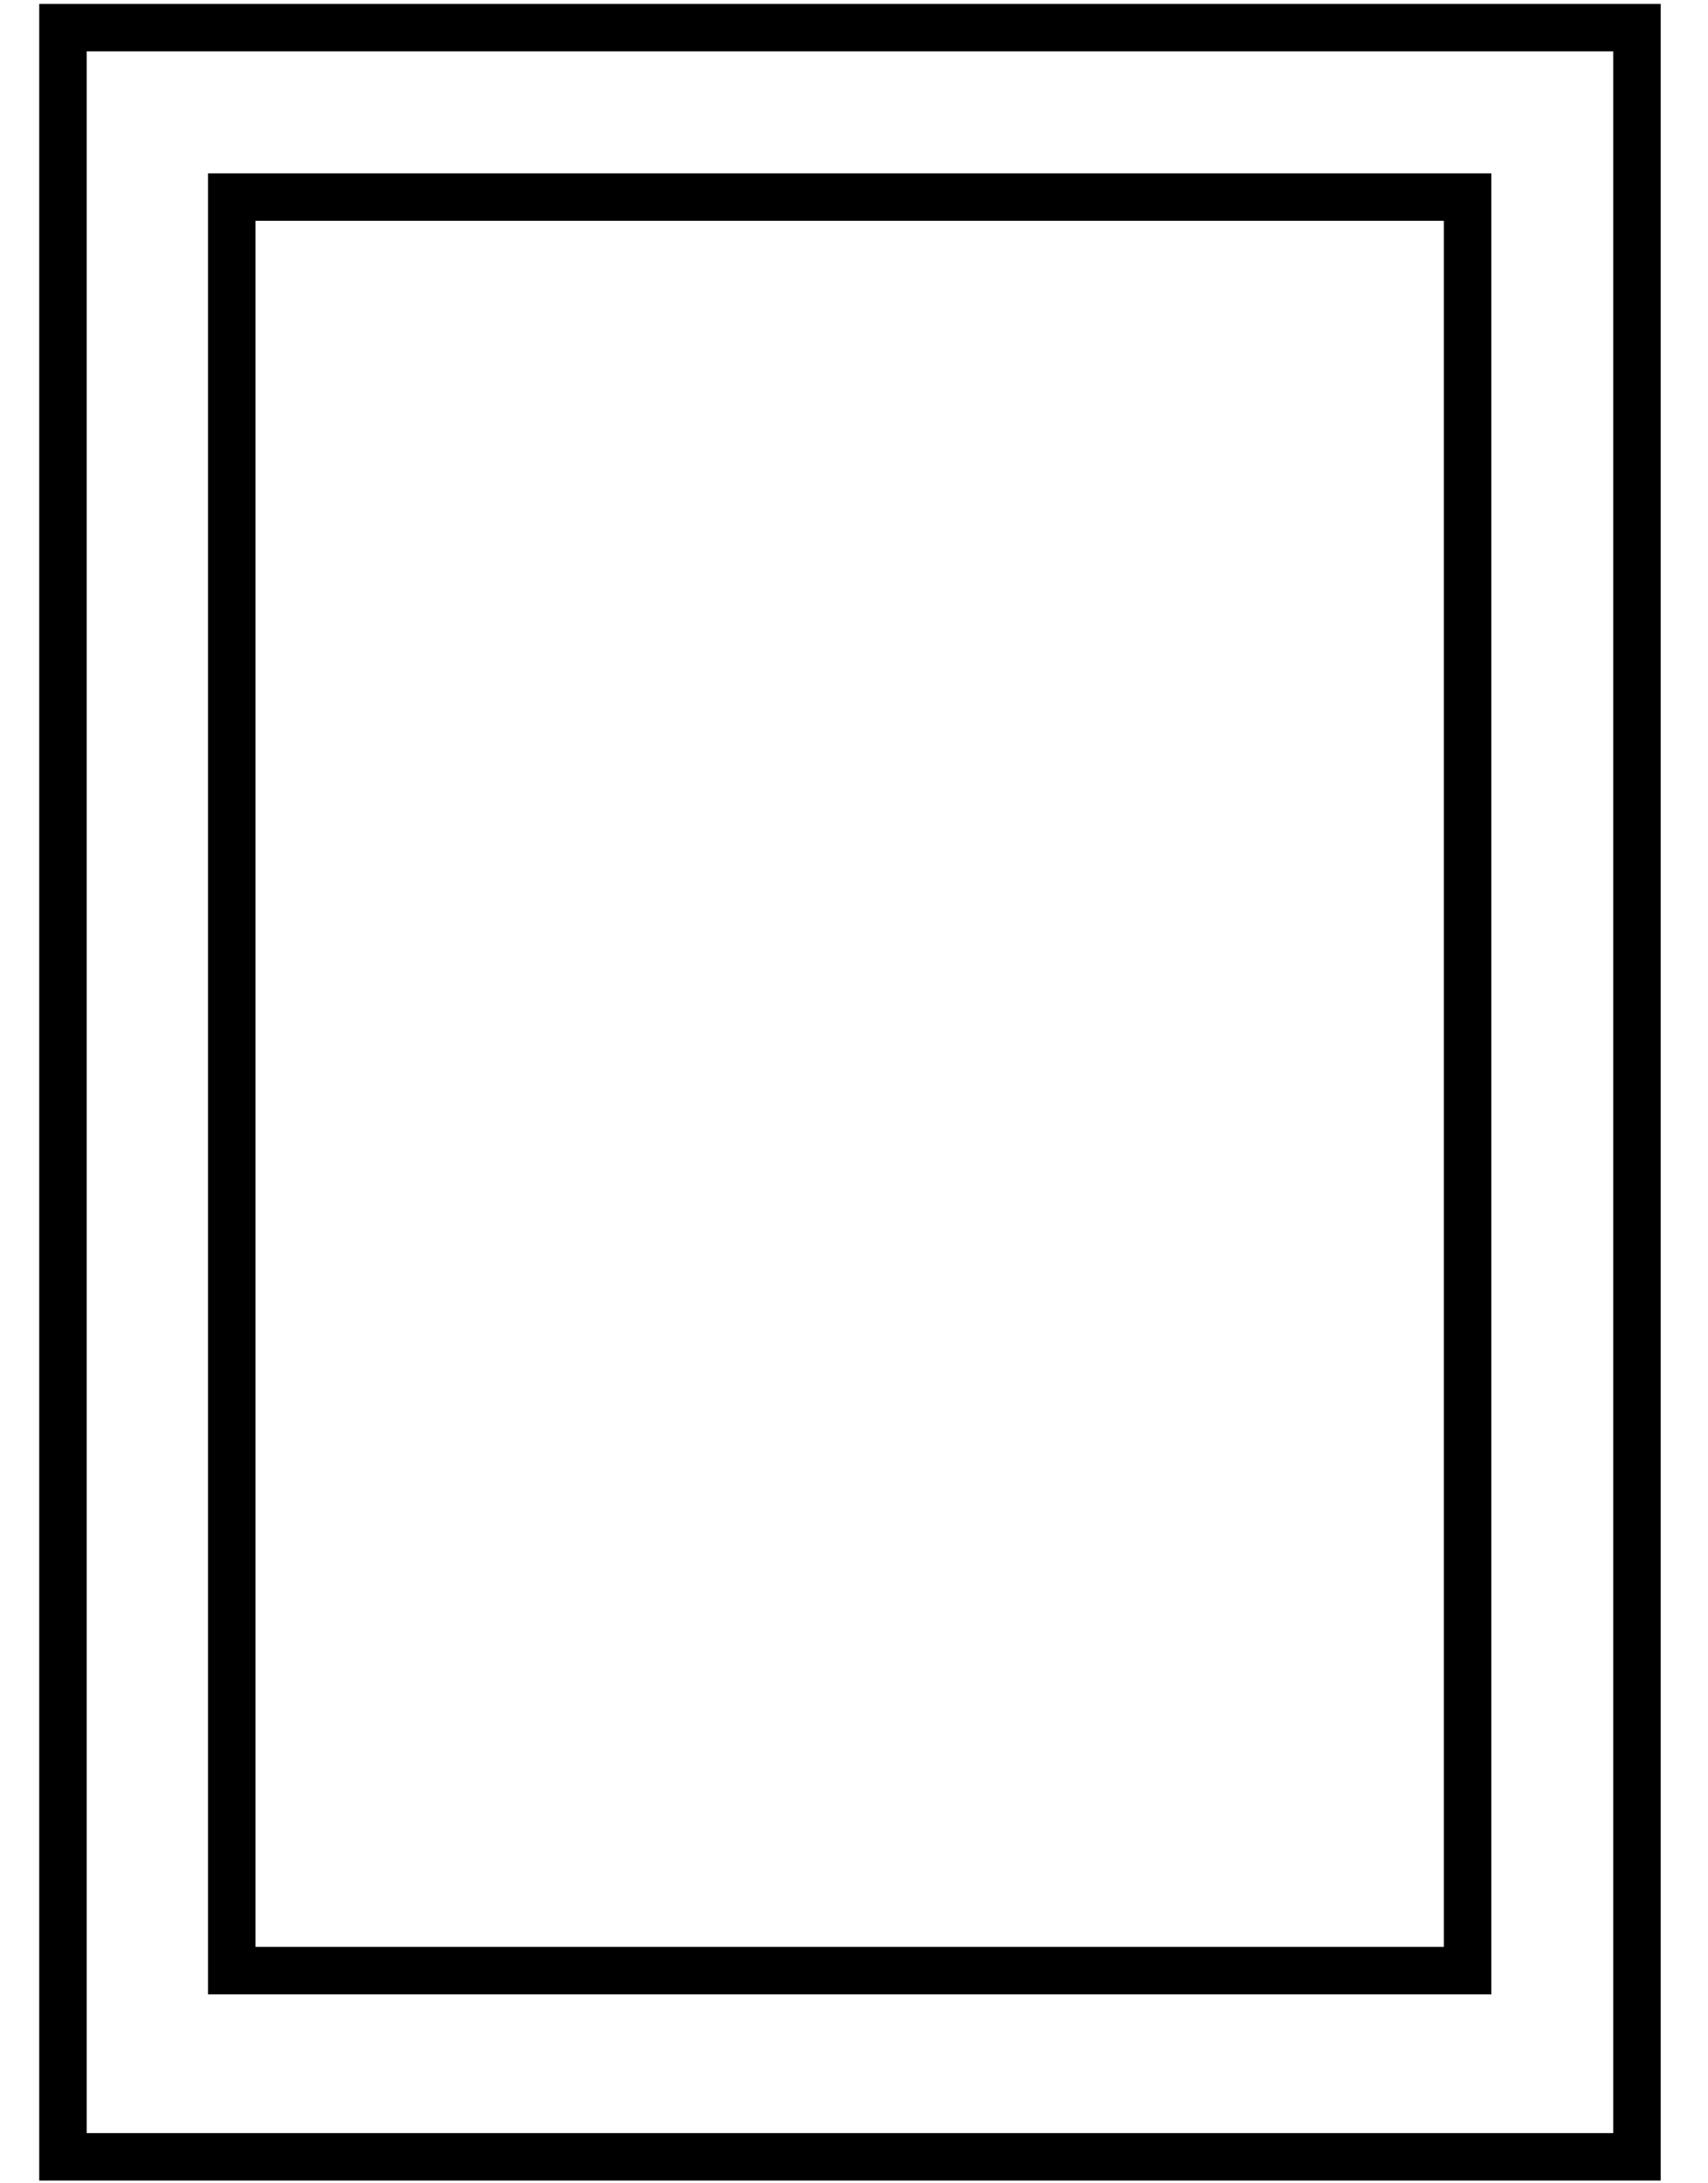 <?xml version="1.0" encoding="UTF-8"?>
<svg width="36px" height="46px" viewBox="0 0 36 46" version="1.1" xmlns="http://www.w3.org/2000/svg" xmlns:xlink="http://www.w3.org/1999/xlink">
    <!-- Generator: Sketch 52.6 (67491) - http://www.bohemiancoding.com/sketch -->
    <title>Tarbes icoon</title>
    <desc>Created with Sketch.</desc>
    <g id="Page-1" stroke="none" stroke-width="1" fill="none" fill-rule="evenodd">
        <g id="Tarbes-icoon" transform="translate(1, 0)" stroke="#000000">
            <path d="M3.884,4.152 L29.933,4.152 L29.933,41.519 L3.884,41.519 L3.884,4.152 Z M0.327,0.582 L33.503,0.582 L33.503,45.442 L0.327,45.442 L0.327,0.582 Z" id="Shape"></path>
        </g>
    </g>
</svg>